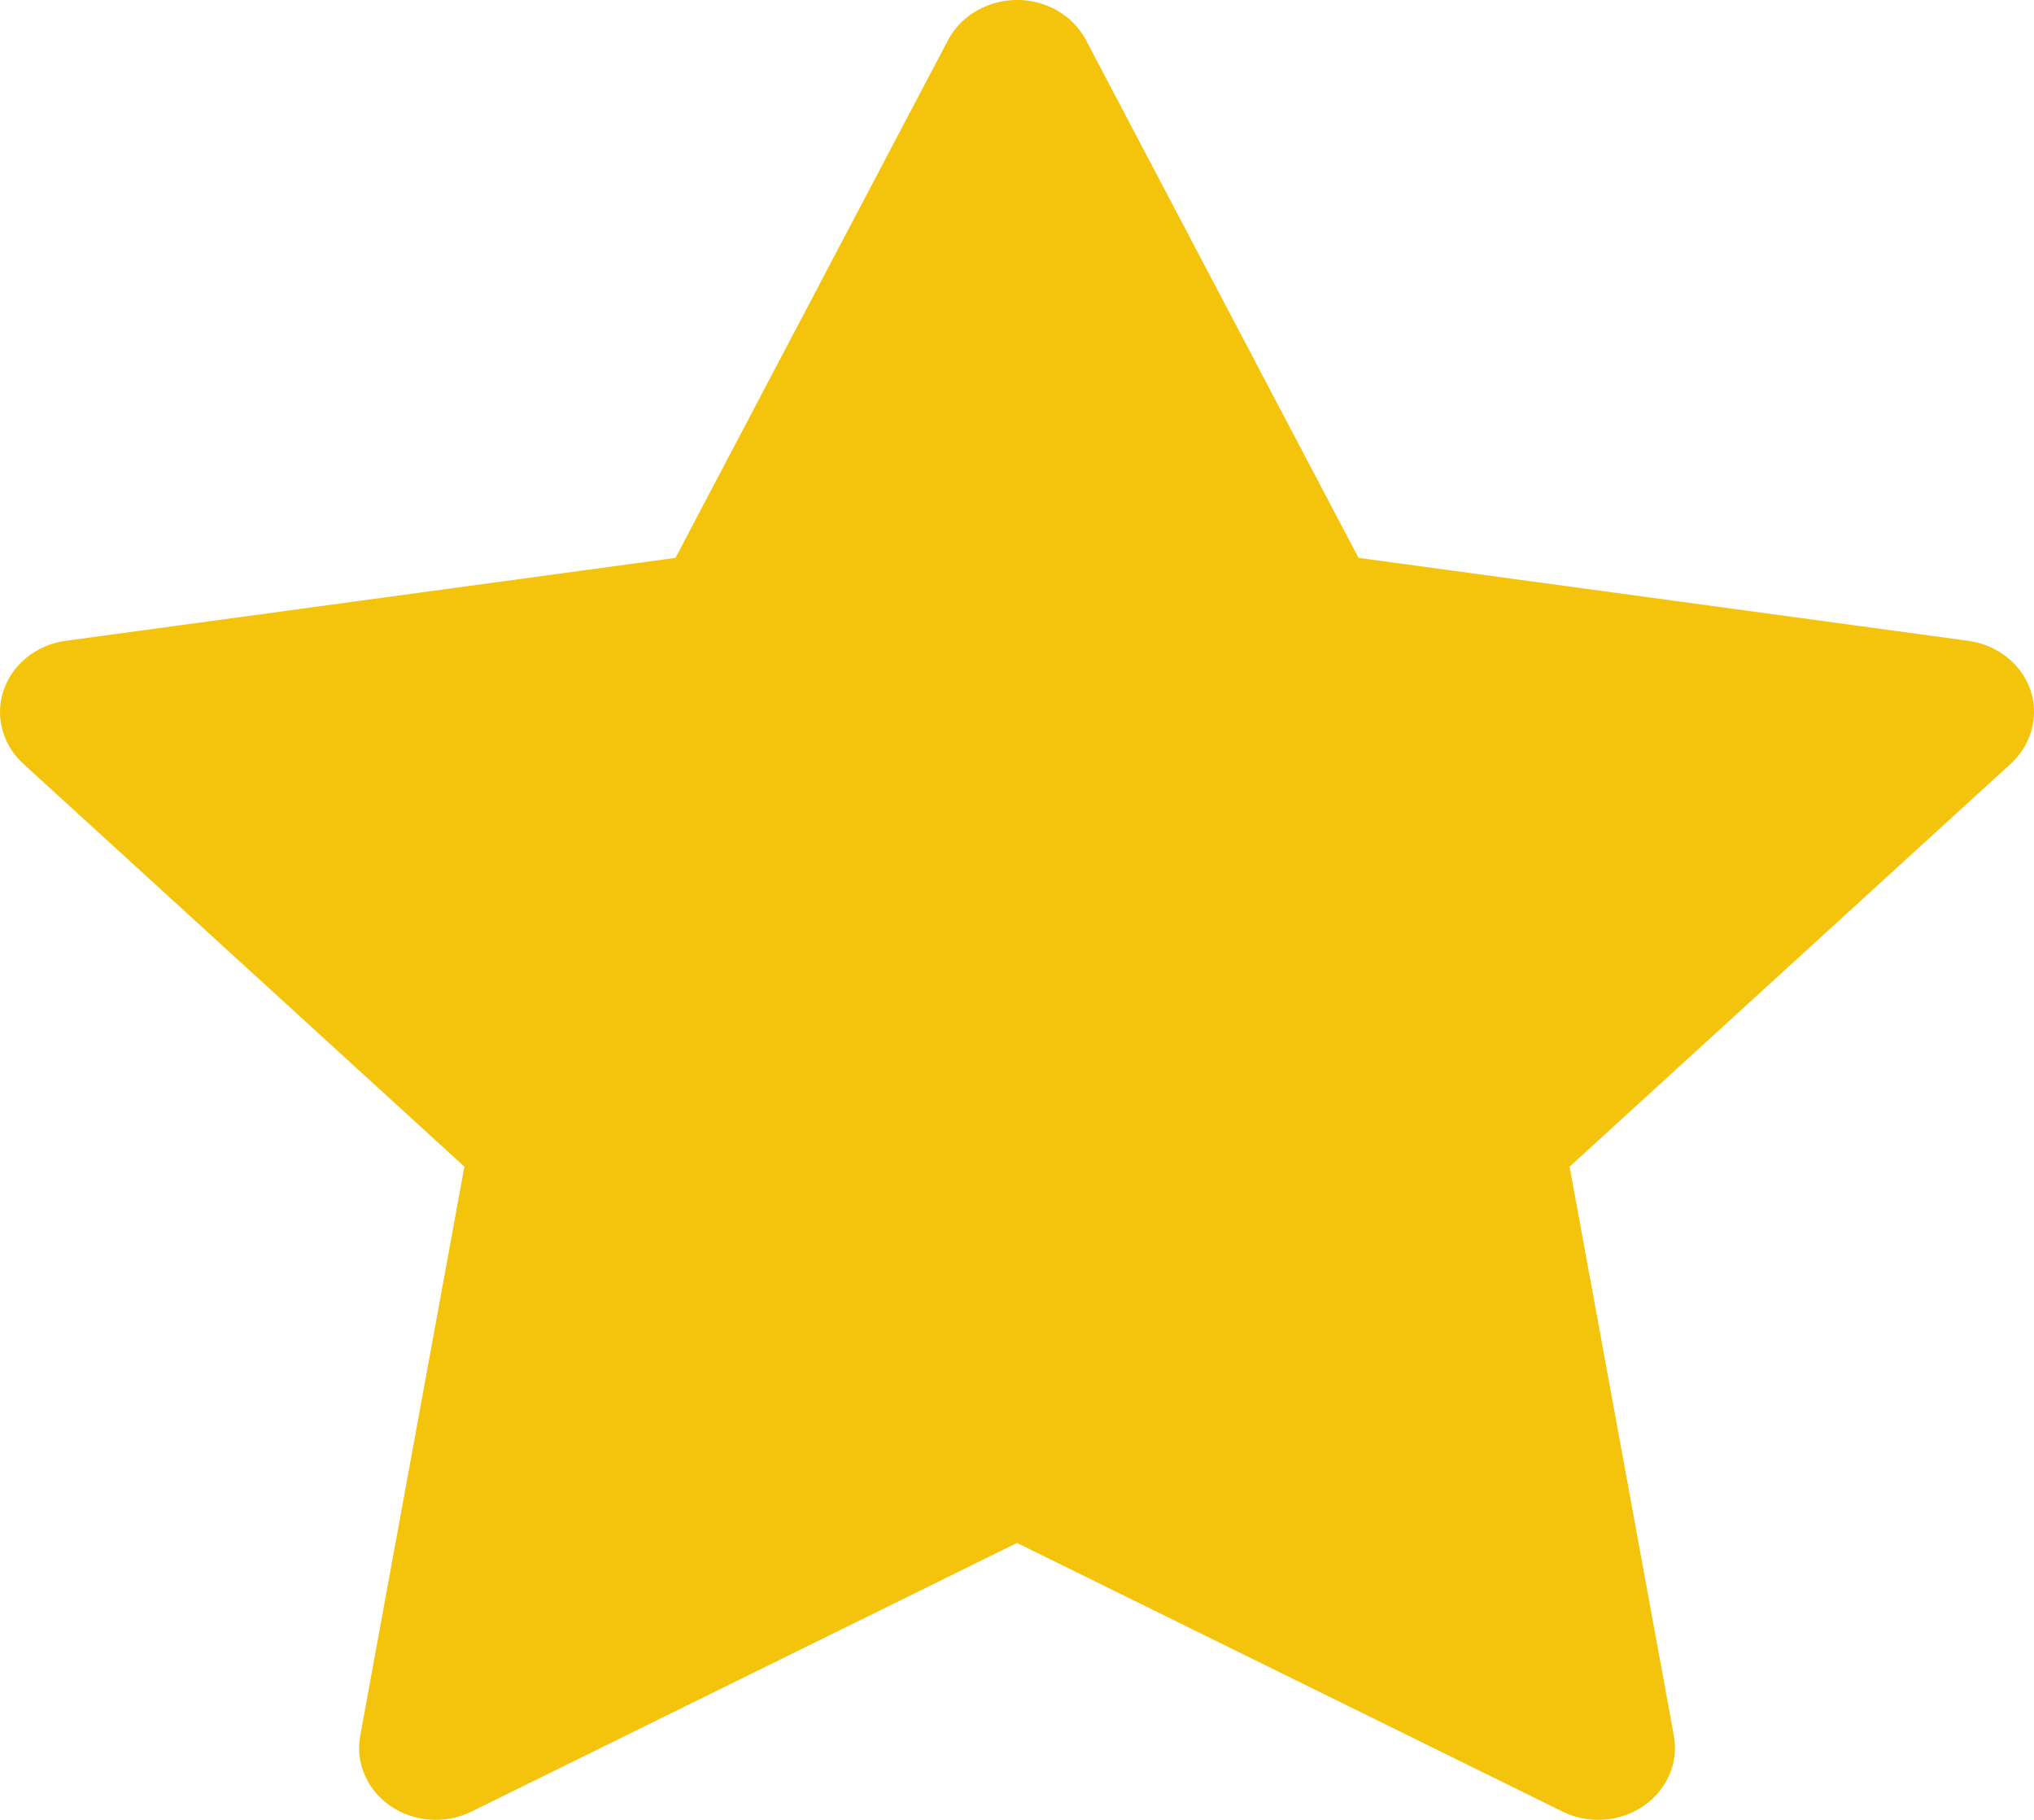 <svg width="19" height="17" viewBox="0 0 19 17" fill="none" xmlns="http://www.w3.org/2000/svg">
<path d="M18.386 5.986L12.69 5.211L10.144 0.374C10.074 0.242 9.96 0.135 9.819 0.069C9.464 -0.095 9.033 0.042 8.856 0.374L6.31 5.211L0.614 5.986C0.457 6.007 0.314 6.077 0.204 6.182C0.071 6.31 -0.002 6.482 6.31408e-05 6.66C0.003 6.839 0.081 7.009 0.217 7.134L4.338 10.898L3.365 16.214C3.342 16.338 3.356 16.465 3.407 16.581C3.457 16.697 3.541 16.798 3.65 16.872C3.758 16.946 3.886 16.989 4.02 16.998C4.153 17.007 4.287 16.981 4.405 16.922L9.5 14.413L14.595 16.922C14.734 16.992 14.895 17.015 15.05 16.99C15.44 16.927 15.703 16.58 15.636 16.214L14.662 10.898L18.783 7.134C18.895 7.031 18.969 6.896 18.992 6.749C19.052 6.381 18.779 6.041 18.386 5.986Z" fill="#F4C40C"/>
</svg>
